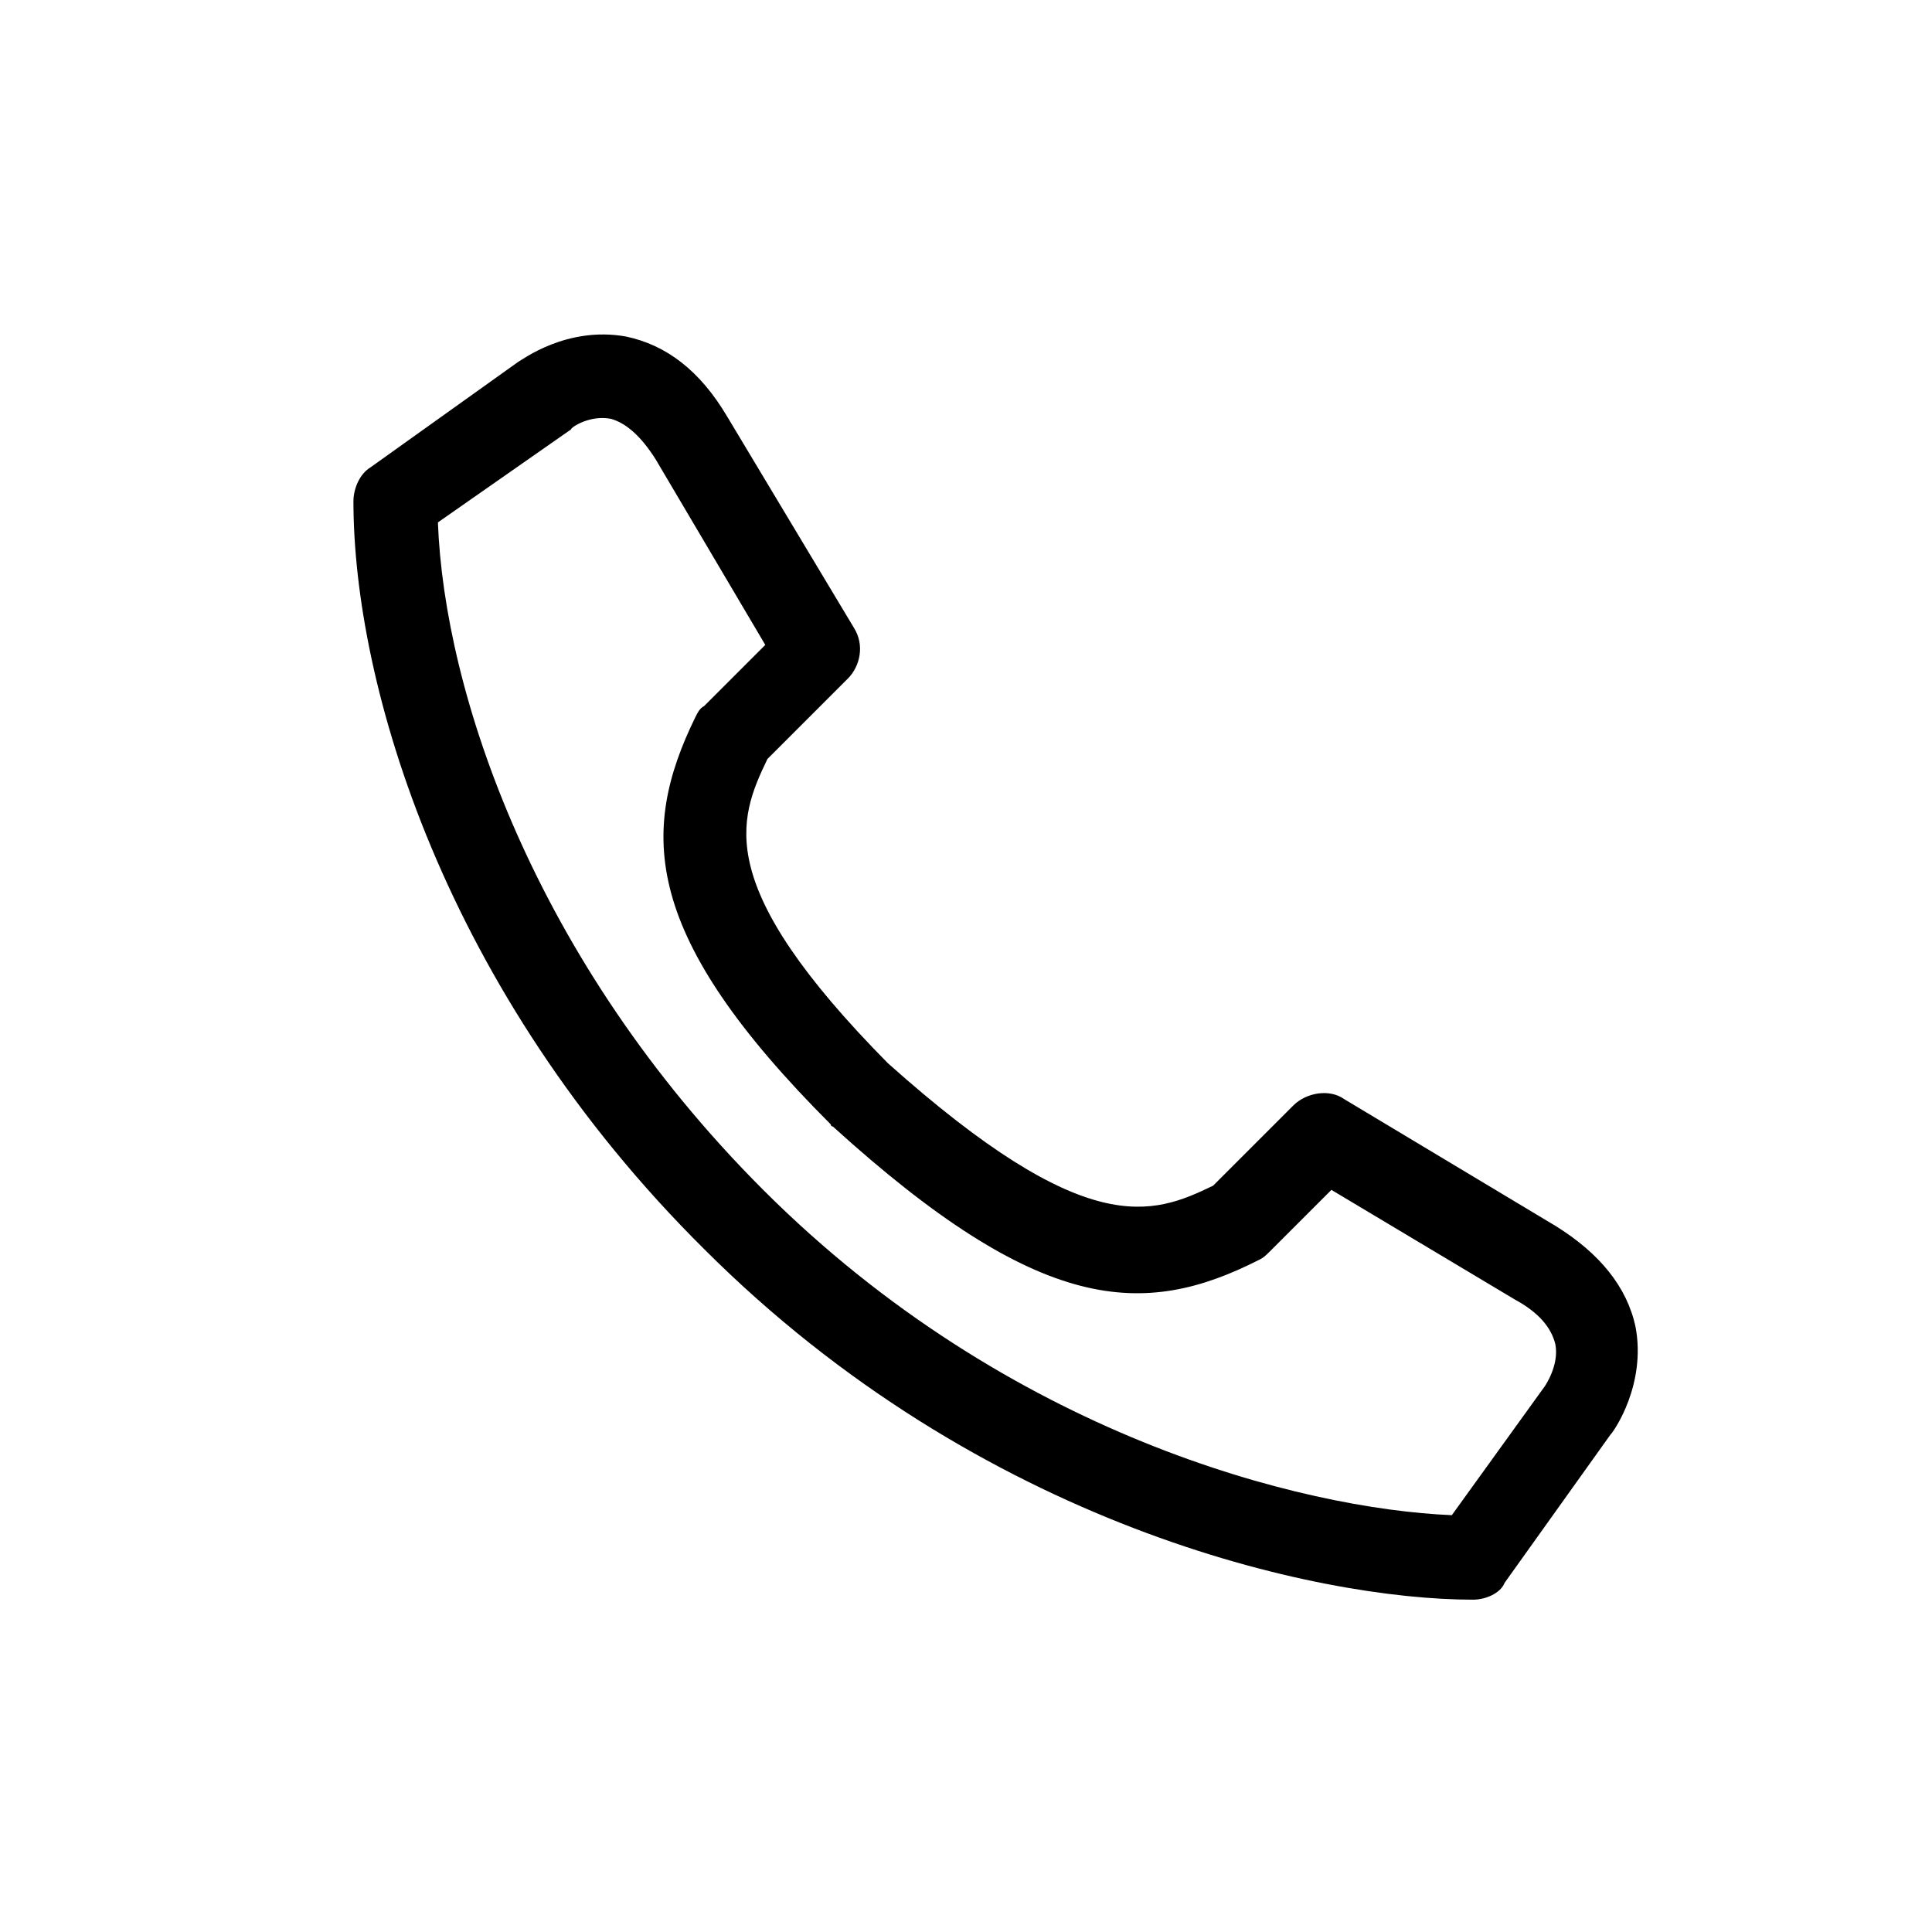 <?xml version="1.0" encoding="UTF-8"?>
<!-- Uploaded to: ICON Repo, www.svgrepo.com, Generator: ICON Repo Mixer Tools -->
<svg fill="#000000" width="800px" height="800px" version="1.1" viewBox="144 144 512 512" xmlns="http://www.w3.org/2000/svg">
 <path d="m534.35 567.93c-41.426 0-130.43-19.594-203.76-92.926-68.855-68.293-92.926-149.46-92.926-198.16 0-3.359 1.68-7.277 4.477-8.957l39.184-27.988c1.121-0.559 12.875-9.516 28.551-6.719 10.637 2.238 19.594 8.957 26.871 21.273l33.586 55.98c2.801 4.477 1.68 10.078-1.68 13.434l-21.273 21.273c-7.836 16.234-14.555 33.586 31.906 80.609 52.621 47.023 69.973 40.305 86.207 32.469l21.273-21.273c3.359-3.359 9.516-4.477 13.434-1.68l55.98 33.586c11.754 7.277 19.031 16.234 21.273 26.871 2.801 15.113-5.598 27.43-6.719 28.551l-27.988 39.184c-1.117 2.797-5.035 4.477-8.395 4.477zm-274.3-285.49c1.68 44.781 25.191 115.88 86.207 176.89 64.938 64.938 142.75 84.527 182.49 86.207l24.629-34.148s3.918-5.598 2.801-11.195c-1.121-4.477-4.477-8.398-10.637-11.754l-48.703-29.109-16.234 16.234c-1.121 1.121-1.68 1.68-2.801 2.238-30.789 15.676-58.219 14.555-113.08-35.266 0 0-0.559 0-0.559-0.559-49.82-49.82-50.941-77.25-35.828-108.04 0.559-1.121 1.121-2.238 2.238-2.801l16.234-16.234-29.102-49.262c-3.918-6.156-7.836-9.516-11.754-10.637-5.598-1.121-10.637 2.238-10.637 2.801z"/>
</svg>
